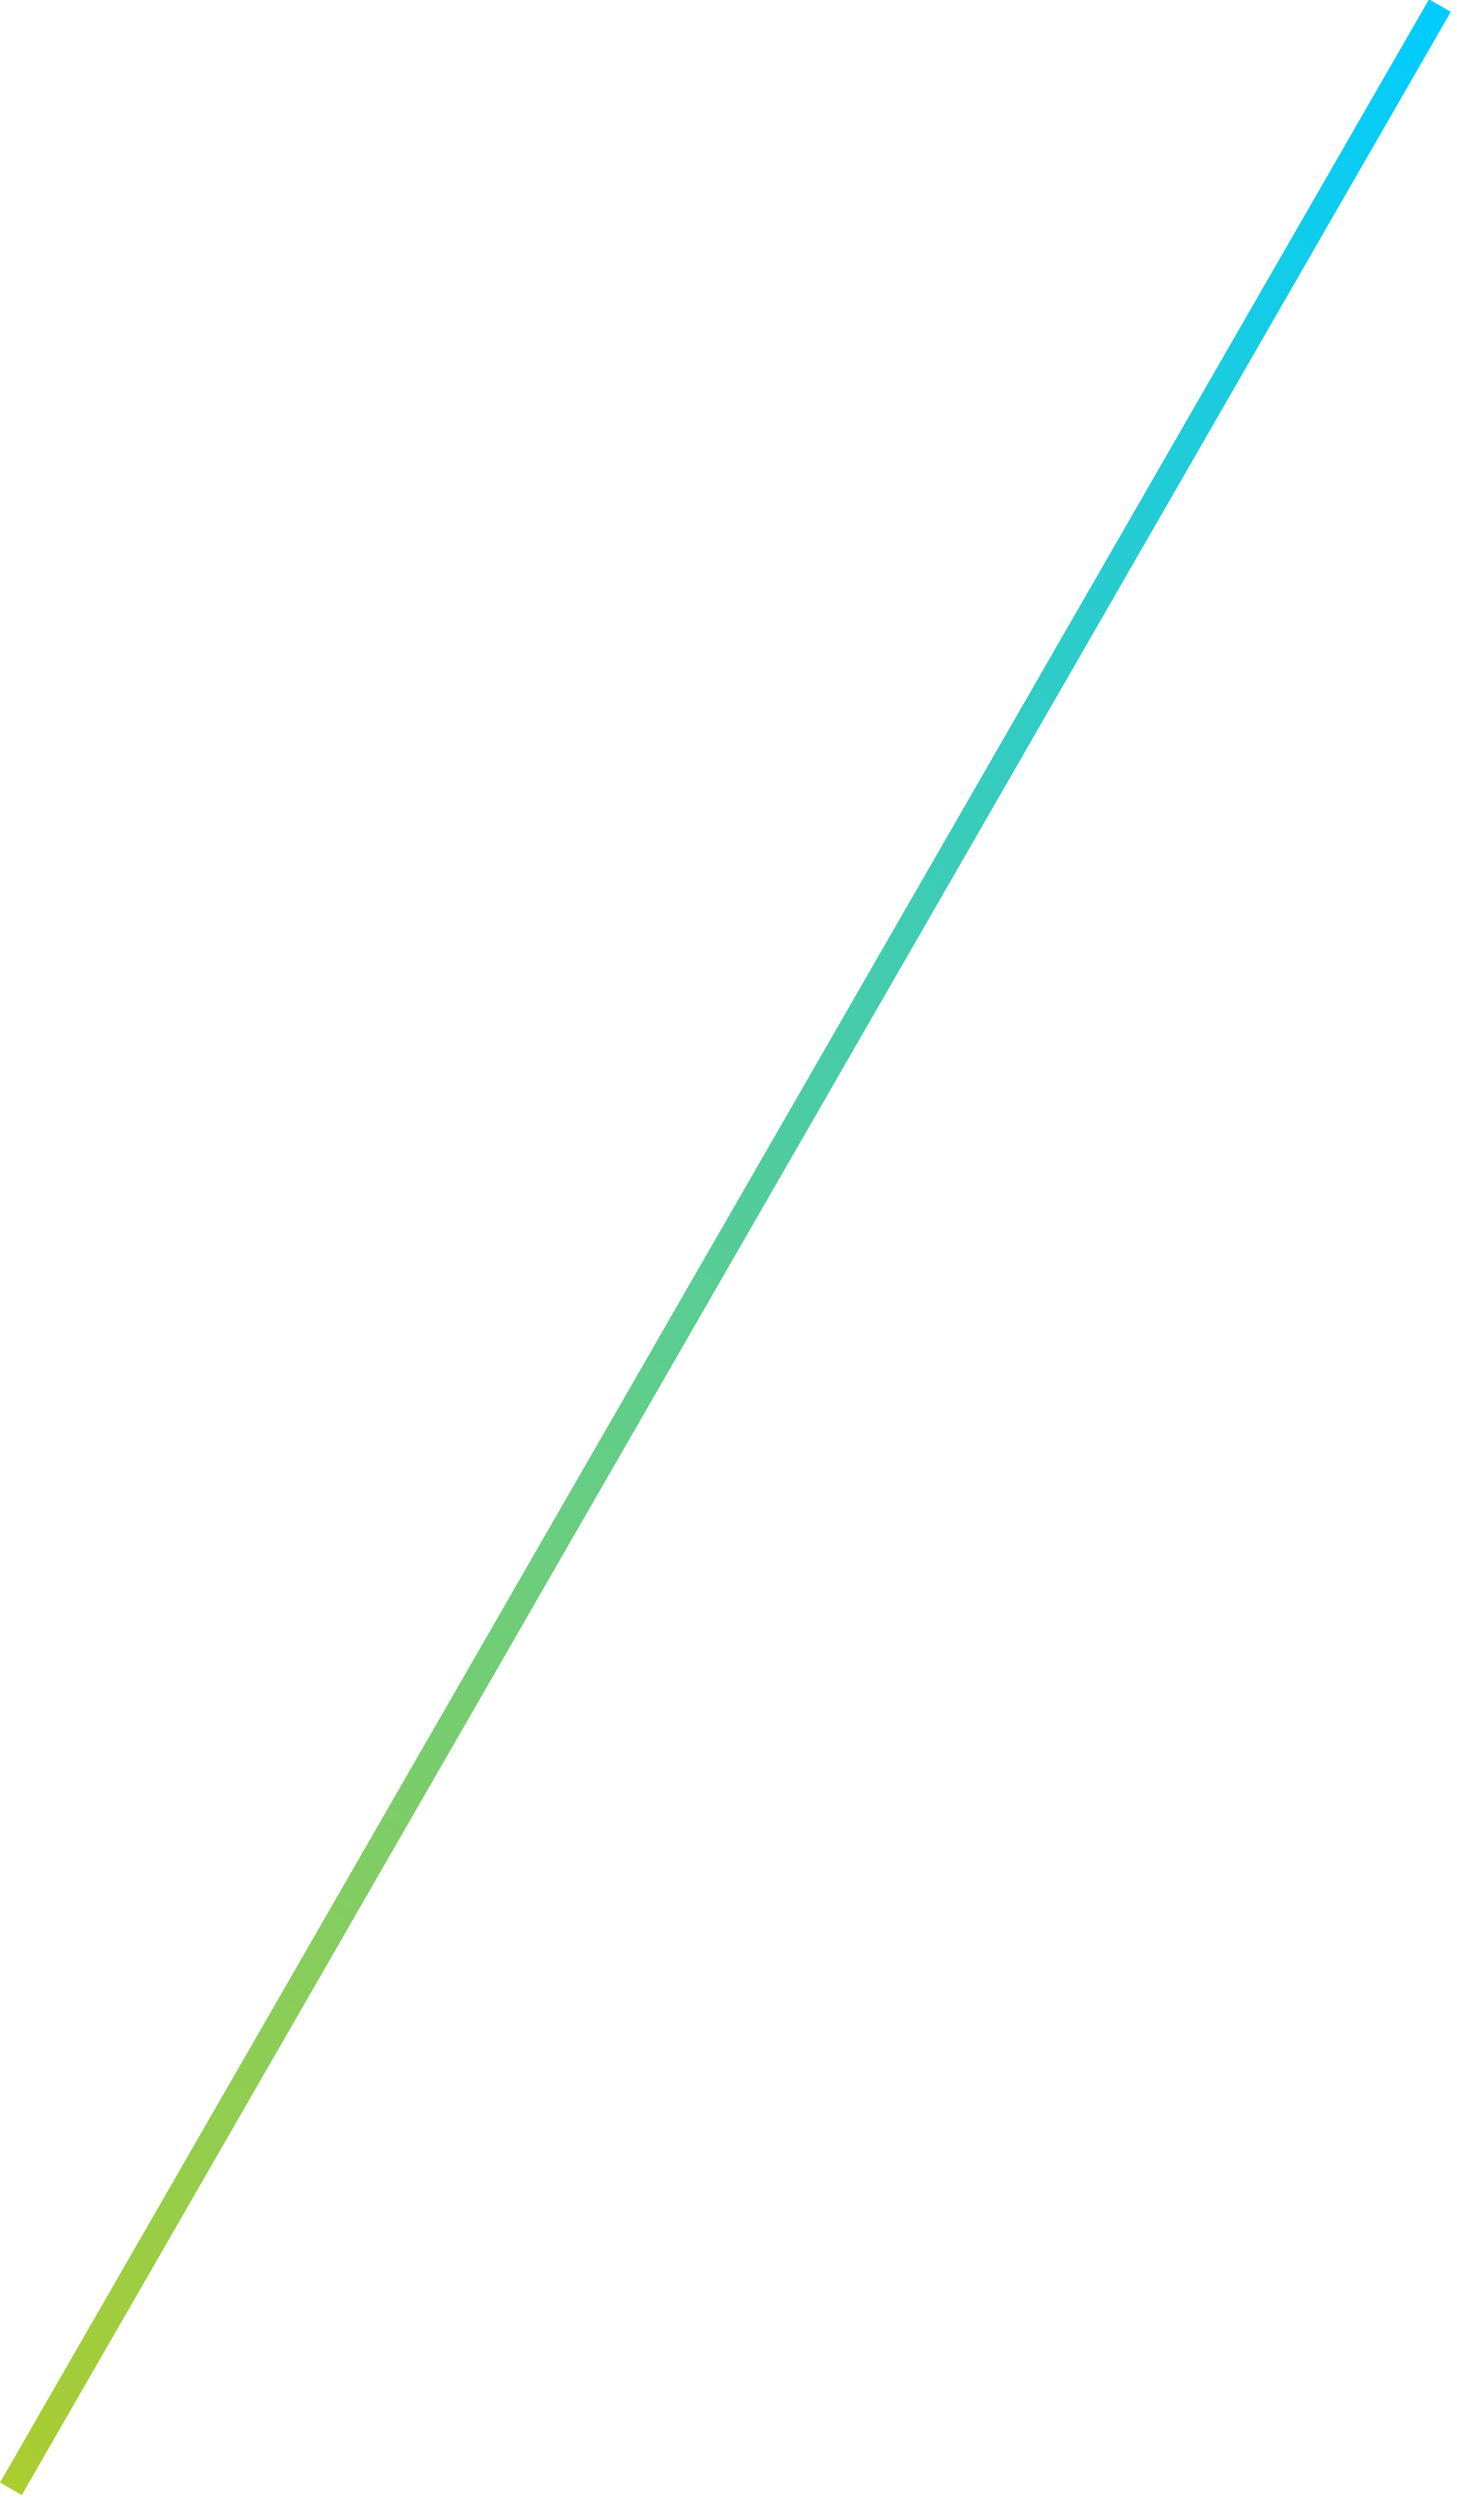 <svg width="116" height="199" viewBox="0 0 116 199" fill="none" xmlns="http://www.w3.org/2000/svg">
<line y1="-1" x2="228" y2="-1" transform="matrix(0.499 -0.867 -0.867 -0.499 0 197.619)" stroke="url(#paint0_linear)" stroke-width="2"/>
<defs>
<linearGradient id="paint0_linear" x1="0" y1="-3.508" x2="228" y2="-3.508" gradientUnits="userSpaceOnUse">
<stop stop-color="#ABCD30"/>
<stop offset="1" stop-color="#00CCFF"/>
</linearGradient>
</defs>
</svg>
